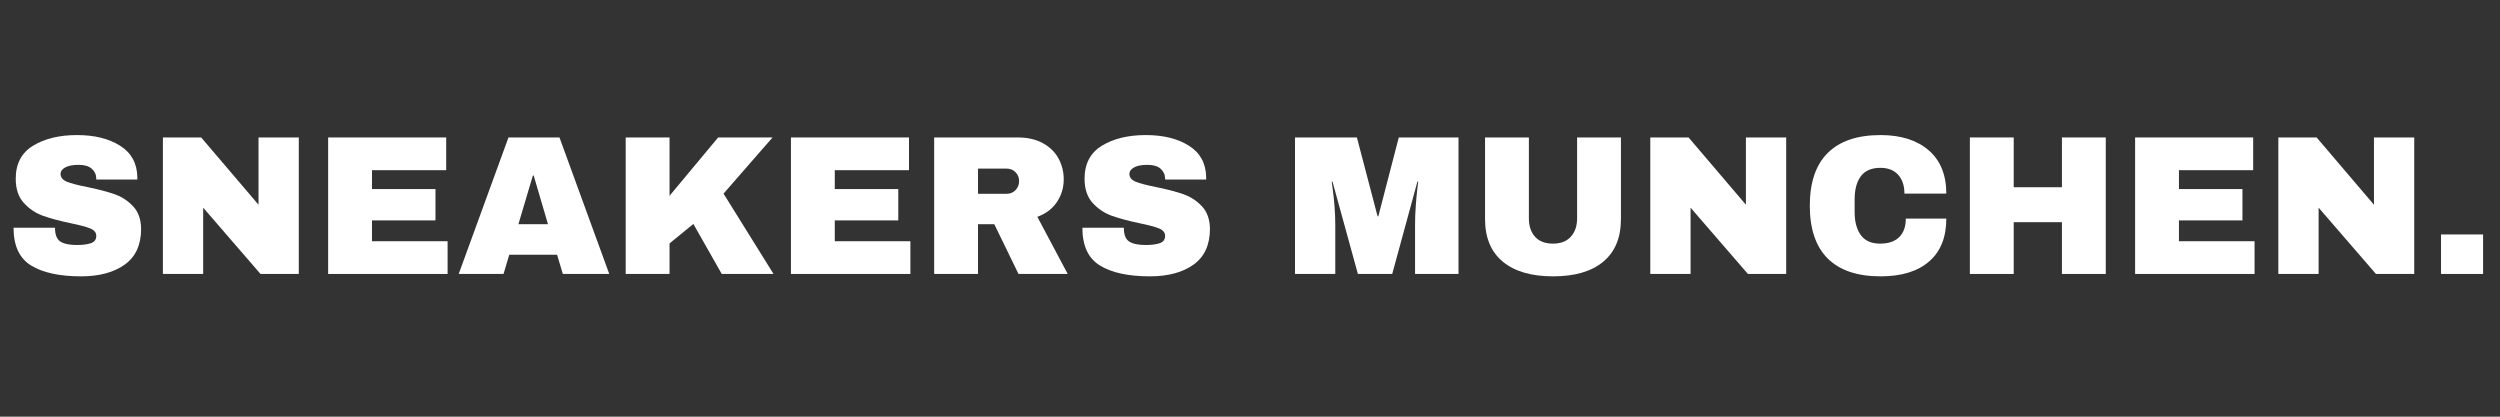 <svg xmlns="http://www.w3.org/2000/svg" xmlns:xlink="http://www.w3.org/1999/xlink" width="1200" zoomAndPan="magnify" viewBox="0 0 900 150" height="200" preserveAspectRatio="xMidYMid meet" version="1.2"><rect x="0" y="0" width="900" height="150" fill="#333333" stroke="none"/><defs/><g id="a620be5a40"><g style="fill:#ffffff;fill-opacity:1;"><g transform="translate(1.801, 98.625)"><path style="stroke:none" d="M 25.922 -50 C 32.211 -50 37.379 -48.723 41.422 -46.172 C 45.473 -43.629 47.547 -39.859 47.641 -34.859 L 47.641 -34 L 32.859 -34 L 32.859 -34.281 C 32.859 -35.707 32.332 -36.895 31.281 -37.844 C 30.238 -38.801 28.645 -39.281 26.5 -39.281 C 24.406 -39.281 22.797 -38.969 21.672 -38.344 C 20.555 -37.727 20 -36.969 20 -36.062 C 20 -34.781 20.758 -33.828 22.281 -33.203 C 23.801 -32.586 26.254 -31.945 29.641 -31.281 C 33.586 -30.469 36.832 -29.617 39.375 -28.734 C 41.926 -27.859 44.156 -26.422 46.062 -24.422 C 47.969 -22.422 48.945 -19.707 49 -16.281 C 49 -10.477 47.031 -6.172 43.094 -3.359 C 39.164 -0.547 33.922 0.859 27.359 0.859 C 19.691 0.859 13.727 -0.426 9.469 -3 C 5.207 -5.57 3.078 -10.117 3.078 -16.641 L 18 -16.641 C 18 -14.16 18.641 -12.504 19.922 -11.672 C 21.211 -10.836 23.211 -10.422 25.922 -10.422 C 27.922 -10.422 29.578 -10.633 30.891 -11.062 C 32.203 -11.5 32.859 -12.383 32.859 -13.719 C 32.859 -14.906 32.129 -15.797 30.672 -16.391 C 29.223 -16.984 26.852 -17.613 23.562 -18.281 C 19.562 -19.133 16.254 -20.023 13.641 -20.953 C 11.023 -21.891 8.738 -23.426 6.781 -25.562 C 4.832 -27.707 3.859 -30.613 3.859 -34.281 C 3.859 -39.664 5.941 -43.629 10.109 -46.172 C 14.273 -48.723 19.547 -50 25.922 -50 Z M 25.922 -50 "/></g></g><g style="fill:#ffffff;fill-opacity:1;"><g transform="translate(53.362, 98.625)"><path style="stroke:none" d="M 40.422 0 L 19.781 -23.859 L 19.781 0 L 5.281 0 L 5.281 -49.141 L 19.062 -49.141 L 39.703 -24.922 L 39.703 -49.141 L 54.203 -49.141 L 54.203 0 Z M 40.422 0 "/></g></g><g style="fill:#ffffff;fill-opacity:1;"><g transform="translate(112.85, 98.625)"><path style="stroke:none" d="M 5.281 -49.141 L 47.781 -49.141 L 47.781 -37.359 L 21.062 -37.359 L 21.062 -30.562 L 43.922 -30.562 L 43.922 -19.281 L 21.062 -19.281 L 21.062 -11.781 L 48.281 -11.781 L 48.281 0 L 5.281 0 Z M 5.281 -49.141 "/></g></g><g style="fill:#ffffff;fill-opacity:1;"><g transform="translate(164.411, 98.625)"><path style="stroke:none" d="M 38.203 0 L 36.141 -6.922 L 18.922 -6.922 L 16.859 0 L 0.719 0 L 18.641 -49.141 L 37 -49.141 L 54.922 0 Z M 22.219 -17.922 L 32.859 -17.922 L 27.719 -35.422 L 27.422 -35.422 Z M 22.219 -17.922 "/></g></g><g style="fill:#ffffff;fill-opacity:1;"><g transform="translate(219.971, 98.625)"><path style="stroke:none" d="M 38.562 -49.141 L 58.141 -49.141 L 40.5 -28.922 L 58.5 0 L 39.859 0 L 29.641 -18 L 21.062 -11 L 21.062 0 L 5.281 0 L 5.281 -49.141 L 21.062 -49.141 L 21.062 -28.141 Z M 38.562 -49.141 "/></g></g><g style="fill:#ffffff;fill-opacity:1;"><g transform="translate(279.459, 98.625)"><path style="stroke:none" d="M 5.281 -49.141 L 47.781 -49.141 L 47.781 -37.359 L 21.062 -37.359 L 21.062 -30.562 L 43.922 -30.562 L 43.922 -19.281 L 21.062 -19.281 L 21.062 -11.781 L 48.281 -11.781 L 48.281 0 L 5.281 0 Z M 5.281 -49.141 "/></g></g><g style="fill:#ffffff;fill-opacity:1;"><g transform="translate(331.019, 98.625)"><path style="stroke:none" d="M 51.922 -34.062 C 51.922 -31.062 51.109 -28.348 49.484 -25.922 C 47.867 -23.492 45.516 -21.707 42.422 -20.562 L 53.359 0 L 35.641 0 L 26.922 -17.922 L 21.062 -17.922 L 21.062 0 L 5.281 0 L 5.281 -49.141 L 35.359 -49.141 C 38.879 -49.141 41.891 -48.457 44.391 -47.094 C 46.891 -45.738 48.77 -43.906 50.031 -41.594 C 51.289 -39.289 51.922 -36.781 51.922 -34.062 Z M 35.859 -33.422 C 35.859 -34.711 35.426 -35.785 34.562 -36.641 C 33.707 -37.492 32.66 -37.922 31.422 -37.922 L 21.062 -37.922 L 21.062 -28.859 L 31.422 -28.859 C 32.66 -28.859 33.707 -29.297 34.562 -30.172 C 35.426 -31.055 35.859 -32.141 35.859 -33.422 Z M 35.859 -33.422 "/></g></g><g style="fill:#ffffff;fill-opacity:1;"><g transform="translate(386.58, 98.625)"><path style="stroke:none" d="M 25.922 -50 C 32.211 -50 37.379 -48.723 41.422 -46.172 C 45.473 -43.629 47.547 -39.859 47.641 -34.859 L 47.641 -34 L 32.859 -34 L 32.859 -34.281 C 32.859 -35.707 32.332 -36.895 31.281 -37.844 C 30.238 -38.801 28.645 -39.281 26.5 -39.281 C 24.406 -39.281 22.797 -38.969 21.672 -38.344 C 20.555 -37.727 20 -36.969 20 -36.062 C 20 -34.781 20.758 -33.828 22.281 -33.203 C 23.801 -32.586 26.254 -31.945 29.641 -31.281 C 33.586 -30.469 36.832 -29.617 39.375 -28.734 C 41.926 -27.859 44.156 -26.422 46.062 -24.422 C 47.969 -22.422 48.945 -19.707 49 -16.281 C 49 -10.477 47.031 -6.172 43.094 -3.359 C 39.164 -0.547 33.922 0.859 27.359 0.859 C 19.691 0.859 13.727 -0.426 9.469 -3 C 5.207 -5.57 3.078 -10.117 3.078 -16.641 L 18 -16.641 C 18 -14.16 18.641 -12.504 19.922 -11.672 C 21.211 -10.836 23.211 -10.422 25.922 -10.422 C 27.922 -10.422 29.578 -10.633 30.891 -11.062 C 32.203 -11.5 32.859 -12.383 32.859 -13.719 C 32.859 -14.906 32.129 -15.797 30.672 -16.391 C 29.223 -16.984 26.852 -17.613 23.562 -18.281 C 19.562 -19.133 16.254 -20.023 13.641 -20.953 C 11.023 -21.891 8.738 -23.426 6.781 -25.562 C 4.832 -27.707 3.859 -30.613 3.859 -34.281 C 3.859 -39.664 5.941 -43.629 10.109 -46.172 C 14.273 -48.723 19.547 -50 25.922 -50 Z M 25.922 -50 "/></g></g><g style="fill:#ffffff;fill-opacity:1;"><g transform="translate(438.14, 98.625)"><path style="stroke:none" d=""/></g></g><g style="fill:#ffffff;fill-opacity:1;"><g transform="translate(461.921, 98.625)"><path style="stroke:none" d="M 47.5 0 L 47.5 -17.719 C 47.5 -19.906 47.582 -22.148 47.75 -24.453 C 47.914 -26.766 48.094 -28.707 48.281 -30.281 C 48.469 -31.852 48.586 -32.852 48.641 -33.281 L 48.359 -33.281 L 39.281 0 L 26.922 0 L 17.781 -33.219 L 17.5 -33.219 C 17.539 -32.781 17.672 -31.785 17.891 -30.234 C 18.109 -28.691 18.312 -26.766 18.5 -24.453 C 18.688 -22.148 18.781 -19.906 18.781 -17.719 L 18.781 0 L 4.281 0 L 4.281 -49.141 L 26.562 -49.141 L 34 -20.781 L 34.281 -20.781 L 41.641 -49.141 L 63.141 -49.141 L 63.141 0 Z M 47.5 0 "/></g></g><g style="fill:#ffffff;fill-opacity:1;"><g transform="translate(529.336, 98.625)"><path style="stroke:none" d="M 54.203 -19.781 C 54.203 -13.07 52.082 -7.953 47.844 -4.422 C 43.613 -0.898 37.594 0.859 29.781 0.859 C 21.969 0.859 15.93 -0.898 11.672 -4.422 C 7.41 -7.953 5.281 -13.07 5.281 -19.781 L 5.281 -49.141 L 21.062 -49.141 L 21.062 -20 C 21.062 -17.238 21.801 -15.035 23.281 -13.391 C 24.758 -11.742 26.906 -10.922 29.719 -10.922 C 32.52 -10.922 34.672 -11.754 36.172 -13.422 C 37.672 -15.086 38.422 -17.281 38.422 -20 L 38.422 -49.141 L 54.203 -49.141 Z M 54.203 -19.781 "/></g></g><g style="fill:#ffffff;fill-opacity:1;"><g transform="translate(588.824, 98.625)"><path style="stroke:none" d="M 40.422 0 L 19.781 -23.859 L 19.781 0 L 5.281 0 L 5.281 -49.141 L 19.062 -49.141 L 39.703 -24.922 L 39.703 -49.141 L 54.203 -49.141 L 54.203 0 Z M 40.422 0 "/></g></g><g style="fill:#ffffff;fill-opacity:1;"><g transform="translate(648.312, 98.625)"><path style="stroke:none" d="M 28.719 -50 C 36 -50 41.758 -48.176 46 -44.531 C 50.238 -40.883 52.359 -35.68 52.359 -28.922 L 37.281 -28.922 C 37.281 -31.785 36.531 -34.047 35.031 -35.703 C 33.531 -37.367 31.398 -38.203 28.641 -38.203 C 25.453 -38.203 23.109 -37.203 21.609 -35.203 C 20.109 -33.211 19.359 -30.43 19.359 -26.859 L 19.359 -22.281 C 19.359 -18.758 20.109 -15.984 21.609 -13.953 C 23.109 -11.93 25.406 -10.922 28.5 -10.922 C 31.539 -10.922 33.848 -11.707 35.422 -13.281 C 36.992 -14.852 37.781 -17.066 37.781 -19.922 L 52.359 -19.922 C 52.359 -13.211 50.297 -8.07 46.172 -4.5 C 42.055 -0.926 36.238 0.859 28.719 0.859 C 20.332 0.859 13.984 -1.281 9.672 -5.562 C 5.367 -9.852 3.219 -16.188 3.219 -24.562 C 3.219 -32.945 5.367 -39.281 9.672 -43.562 C 13.984 -47.852 20.332 -50 28.719 -50 Z M 28.719 -50 "/></g></g><g style="fill:#ffffff;fill-opacity:1;"><g transform="translate(703.872, 98.625)"><path style="stroke:none" d="M 38.422 0 L 38.422 -18.641 L 21.062 -18.641 L 21.062 0 L 5.281 0 L 5.281 -49.141 L 21.062 -49.141 L 21.062 -31.219 L 38.422 -31.219 L 38.422 -49.141 L 54.203 -49.141 L 54.203 0 Z M 38.422 0 "/></g></g><g style="fill:#ffffff;fill-opacity:1;"><g transform="translate(763.36, 98.625)"><path style="stroke:none" d="M 5.281 -49.141 L 47.781 -49.141 L 47.781 -37.359 L 21.062 -37.359 L 21.062 -30.562 L 43.922 -30.562 L 43.922 -19.281 L 21.062 -19.281 L 21.062 -11.781 L 48.281 -11.781 L 48.281 0 L 5.281 0 Z M 5.281 -49.141 "/></g></g><g style="fill:#ffffff;fill-opacity:1;"><g transform="translate(814.921, 98.625)"><path style="stroke:none" d="M 40.422 0 L 19.781 -23.859 L 19.781 0 L 5.281 0 L 5.281 -49.141 L 19.062 -49.141 L 39.703 -24.922 L 39.703 -49.141 L 54.203 -49.141 L 54.203 0 Z M 40.422 0 "/></g></g><g style="fill:#ffffff;fill-opacity:1;"><g transform="translate(874.409, 98.625)"><path style="stroke:none" d="M 4.359 0 L 4.359 -14.219 L 19.5 -14.219 L 19.5 0 Z M 4.359 0 "/></g></g></g></svg>